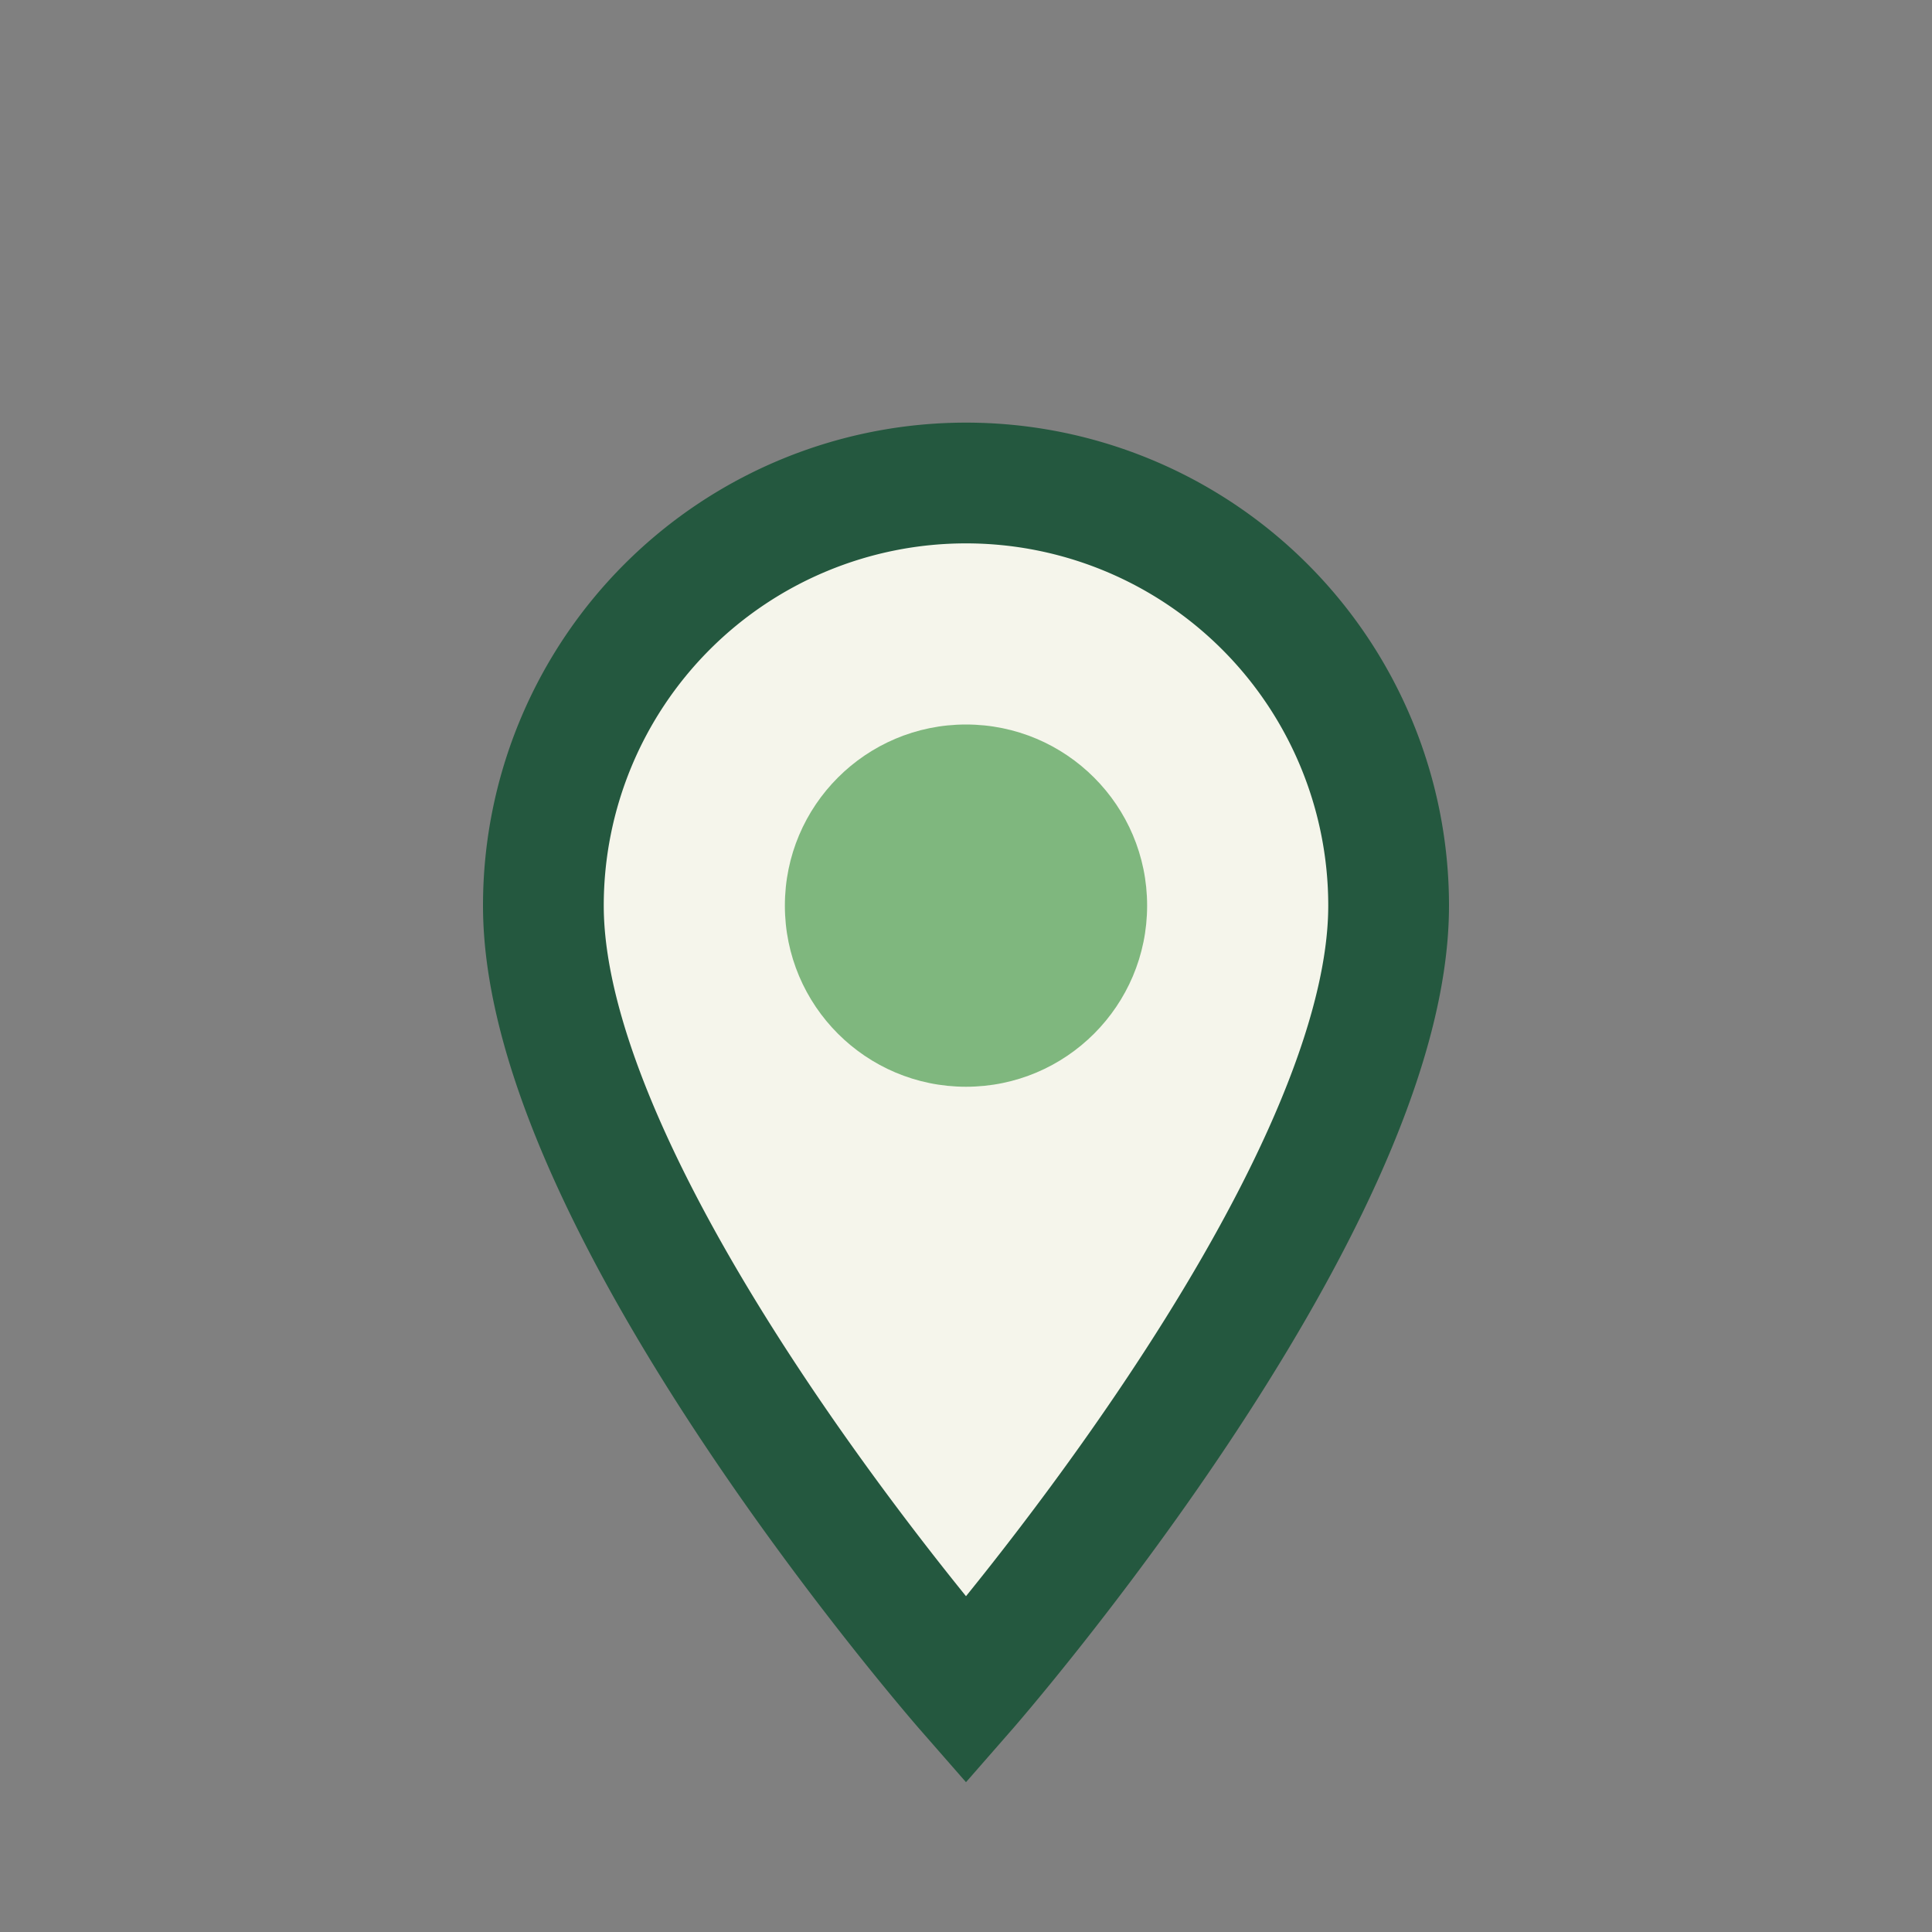 <?xml version="1.0" encoding="UTF-8"?>
<svg xmlns="http://www.w3.org/2000/svg" width="32" height="32" viewBox="0 0 32 32"><rect x="0" y="0" width="32" height="32" fill="#808080" stroke="none"/><path d="M16 28s-7-8-7-13A7 7 0 1 1 23 15c0 5-7 13-7 13Z" fill="#F5F5EB" stroke="#24583F" stroke-width="2"/><circle cx="16" cy="15" r="3" fill="#7FB77E"/></svg>